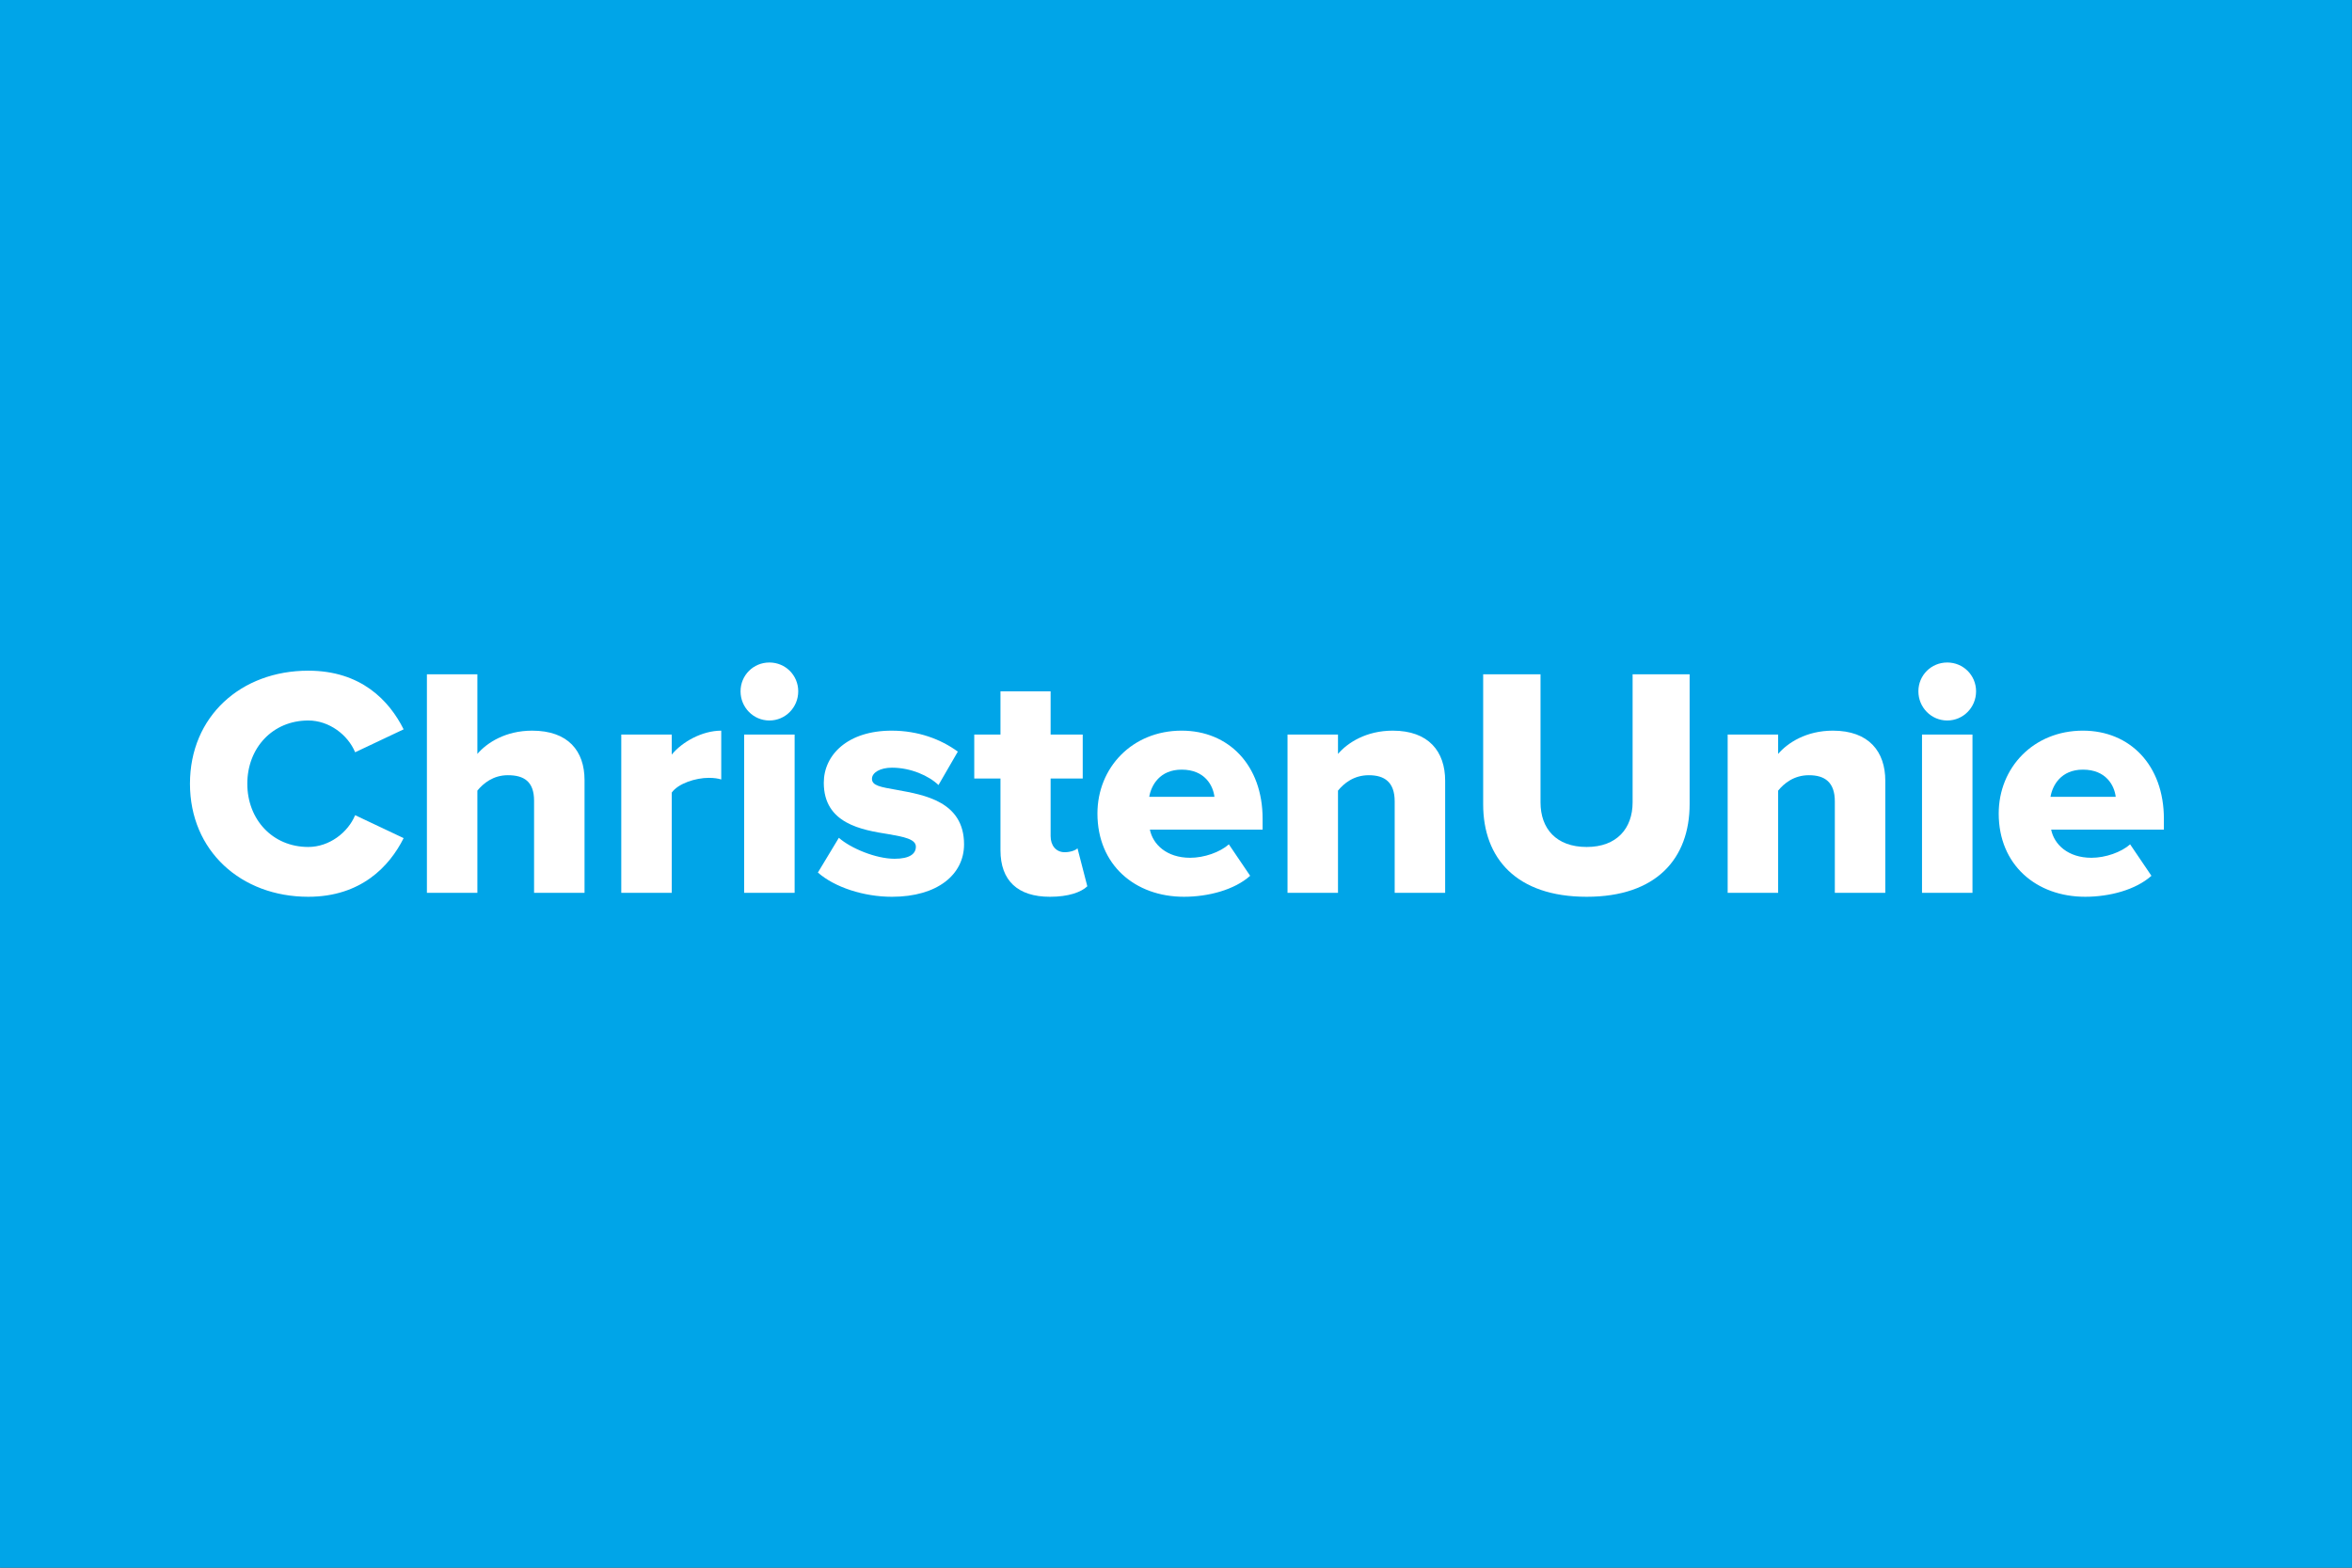 <?xml version="1.0" encoding="UTF-8"?>
<svg width="900" height="600" version="1.1" viewBox="0 0 238.12 158.75" xmlns="http://www.w3.org/2000/svg">
 <rect x="0" y="0" width="238.12" height="158.75" fill="#333333" stroke="none"/>
 <style type="text/css">.st0{fill:#63C3D1;}</style>
 <style type="text/css">.st0{fill:#63C3D1;}</style>
 <rect x="-.004" y=".002" width="238.12" height="158.75" fill="#00a5e8" style="paint-order:normal"/>
 <g transform="matrix(.3 0 0 .3 -69.891 62.187)" clip-rule="evenodd" fill="#fff" stroke-linejoin="round" stroke-miterlimit="1.414" stroke-width="2.276">
  <path d="m297.07 57.254c0-22.783 17.255-38.158 39.926-38.158 17.808 0 27.318 10.066 32.186 19.799l-16.37 7.74c-2.433-5.86-8.737-10.726-15.817-10.726-12.055 0-20.571 9.29-20.571 21.344s8.516 21.347 20.571 21.347c7.08 0 13.384-4.868 15.817-10.728l16.37 7.74c-4.756 9.513-14.378 19.799-32.186 19.799-22.671 0-39.926-15.484-39.926-38.158"/>
  <path d="m413.2 63.007c0-6.527-3.427-8.627-8.848-8.627-4.977 0-8.295 2.765-10.286 5.198v34.507h-17.032v-73.769h17.032v26.875c3.207-3.76 9.513-7.851 18.47-7.851 12.166 0 17.696 6.857 17.696 16.7v38.046h-17.032z"/>
  <path d="m442.63 40.666h17.03l3e-3 6.748c3.539-4.315 10.286-8.074 16.702-8.074v16.479c-0.997-0.33-2.435-0.551-4.203-0.551-4.426 0-10.286 1.88-12.501 4.975v33.845h-17.032v-53.421z"/>
  <path d="m484.1 40.666h17.032v53.421h-17.032zm-1.218-14.601c0-5.419 4.315-9.731 9.733-9.731 5.421 0 9.733 4.313 9.733 9.731 0 5.421-4.313 9.845-9.733 9.845-5.419 0-9.733-4.424-9.733-9.845"/>
  <path d="m516.06 75.506c3.983 3.539 12.499 7.078 18.802 7.078 5.089 0 7.189-1.659 7.189-4.092 0-2.544-4.092-3.318-9.18-4.203-9.069-1.438-21.897-3.539-21.897-17.364 0-9.401 8.072-17.585 22.892-17.585 8.96 0 16.59 2.877 22.343 7.078l-6.527 11.281c-3.207-3.097-9.29-5.86-15.705-5.86-3.98 0-6.745 1.659-6.745 3.76 0 2.321 2.874 2.765 8.516 3.76 9.069 1.659 22.562 3.871 22.562 18.361 0 10.175-8.96 17.696-24.333 17.696-9.513 0-19.355-3.209-24.995-8.186z"/>
  <path d="m570.6 79.707v-24.221h-8.848v-14.822h8.848v-14.599h16.923v14.599h10.837v14.822h-10.837v19.465c0 3.097 1.768 5.421 4.754 5.421 1.882 0 3.762-0.665 4.315-1.329l3.318 12.831c-2.103 1.991-6.306 3.539-12.61 3.539-10.837 0-16.7-5.419-16.7-15.705"/>
  <path d="m620.8 61.678h22.009c-0.442-3.76-3.207-9.18-11.06-9.18-7.41 0-10.284 5.309-10.949 9.18m10.949-22.341c15.817 0 27.316 11.613 27.316 29.751v3.65h-38.044c0.997 4.977 5.642 9.513 13.602 9.513 4.756 0 10.066-1.882 13.054-4.536l7.187 10.616c-5.307 4.756-14.158 7.08-22.341 7.08-16.479 0-29.198-10.728-29.198-28.092 0-15.484 11.727-27.983 28.424-27.983"/>
  <path d="m703.64 63.228c0-6.527-3.43-8.848-8.739-8.848-5.086 0-8.404 2.765-10.393 5.198v34.507h-17.034v-53.421h17.034v6.527c3.207-3.76 9.508-7.854 18.468-7.854 12.169 0 17.696 7.08 17.696 16.923v37.826h-17.032z"/>
  <path d="m733.5 20.316h19.355v43.244c0 8.737 5.198 15.043 15.594 15.043 10.175 0 15.484-6.306 15.484-15.043v-43.244h19.244v43.797c0 18.359-11.169 31.301-34.728 31.301-23.779 0-34.949-13.052-34.949-31.189z"/>
  <path d="m852.18 63.228c0-6.527-3.43-8.848-8.737-8.848-5.086 0-8.404 2.765-10.396 5.198v34.507h-17.034v-53.421h17.034v6.527c3.207-3.76 9.51-7.854 18.47-7.854 12.166 0 17.694 7.08 17.694 16.923v37.826h-17.032z"/>
  <path d="m881.6 40.666h17.032v53.421h-17.032zm-1.22-14.601c0-5.419 4.315-9.731 9.736-9.731 5.419 0 9.731 4.313 9.731 9.731 0 5.421-4.313 9.845-9.731 9.845-5.421 0-9.736-4.424-9.736-9.845"/>
  <path d="m924.96 61.678h22.011c-0.442-3.76-3.209-9.18-11.06-9.18-7.41 0-10.286 5.309-10.951 9.18m10.951-22.341c15.817 0 27.316 11.613 27.316 29.751v3.65h-38.044c0.995 4.977 5.639 9.513 13.602 9.513 4.756 0 10.066-1.882 13.052-4.536l7.189 10.616c-5.309 4.756-14.158 7.08-22.341 7.08-16.481 0-29.2-10.728-29.2-28.092 0-15.484 11.727-27.983 28.427-27.983"/>
 </g>
</svg>
